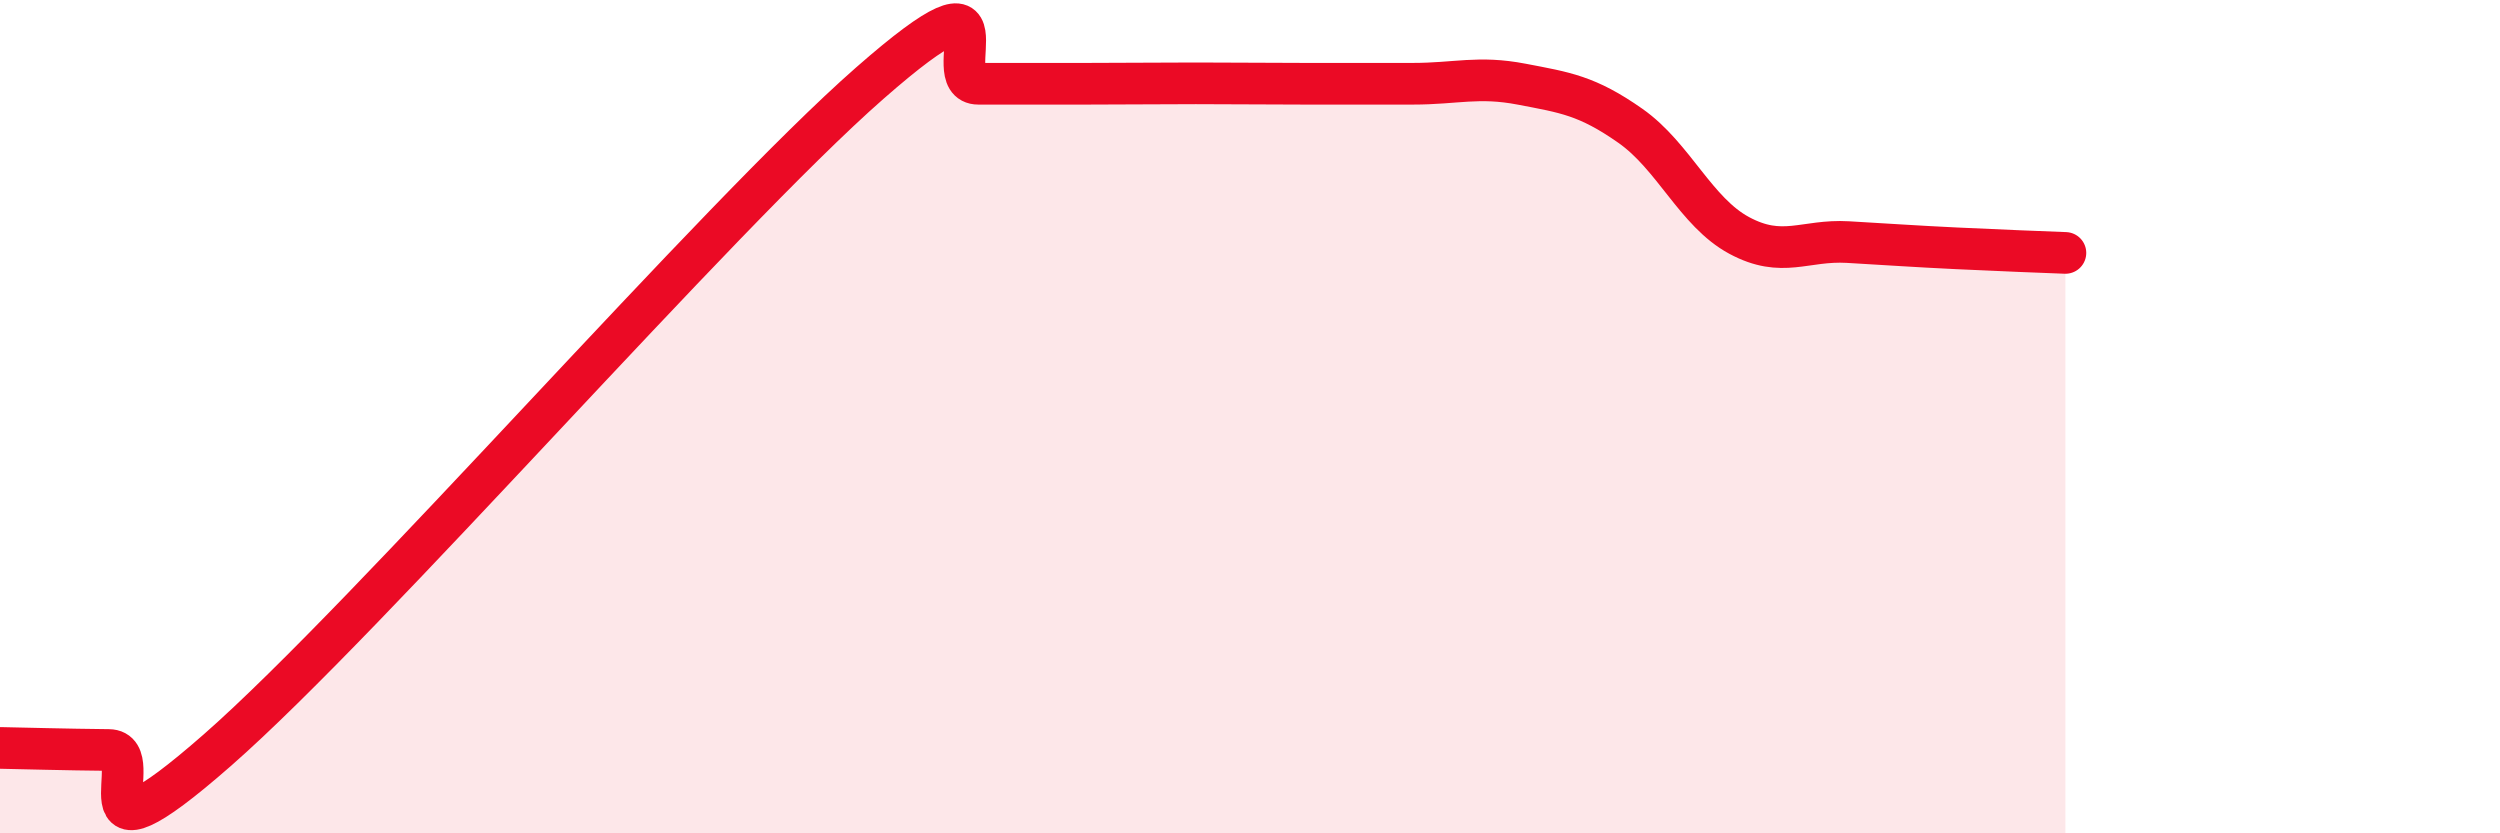 
    <svg width="60" height="20" viewBox="0 0 60 20" xmlns="http://www.w3.org/2000/svg">
      <path
        d="M 0,17.95 C 0.52,17.96 1.57,17.99 2.61,18 C 3.65,18.01 1.57,21.2 5.22,18 C 8.87,14.8 17.22,5.2 20.87,2 C 24.52,-1.2 22.44,2.01 23.48,2.01 C 24.52,2.01 25.05,2.01 26.09,2.01 C 27.13,2.01 27.66,2 28.7,2 C 29.74,2 30.26,2.01 31.3,2.01 C 32.34,2.01 32.87,2.01 33.91,2.01 C 34.95,2.01 35.48,1.82 36.52,2.02 C 37.56,2.22 38.09,2.29 39.13,3.02 C 40.17,3.75 40.7,5.09 41.74,5.65 C 42.78,6.21 43.31,5.75 44.35,5.81 C 45.39,5.87 45.92,5.91 46.96,5.96 C 48,6.01 49.05,6.05 49.57,6.07L49.57 20L0 20Z"
        fill="#EB0A25"
        opacity="0.1"
        stroke-linecap="round"
        stroke-linejoin="round"
      />
      <path
        d="M 0,17.95 C 0.52,17.96 1.57,17.99 2.61,18 C 3.65,18.01 1.57,21.2 5.22,18 C 8.87,14.8 17.22,5.2 20.87,2 C 24.52,-1.2 22.44,2.01 23.48,2.01 C 24.52,2.01 25.05,2.01 26.09,2.01 C 27.13,2.01 27.66,2 28.7,2 C 29.74,2 30.26,2.01 31.3,2.01 C 32.34,2.01 32.87,2.01 33.91,2.01 C 34.95,2.01 35.48,1.82 36.52,2.02 C 37.56,2.22 38.09,2.29 39.13,3.02 C 40.17,3.75 40.7,5.09 41.74,5.65 C 42.78,6.21 43.31,5.75 44.35,5.81 C 45.39,5.87 45.92,5.91 46.96,5.96 C 48,6.01 49.05,6.05 49.57,6.07"
        stroke="#EB0A25"
        stroke-width="1"
        fill="none"
        stroke-linecap="round"
        stroke-linejoin="round"
      />
    </svg>
  
